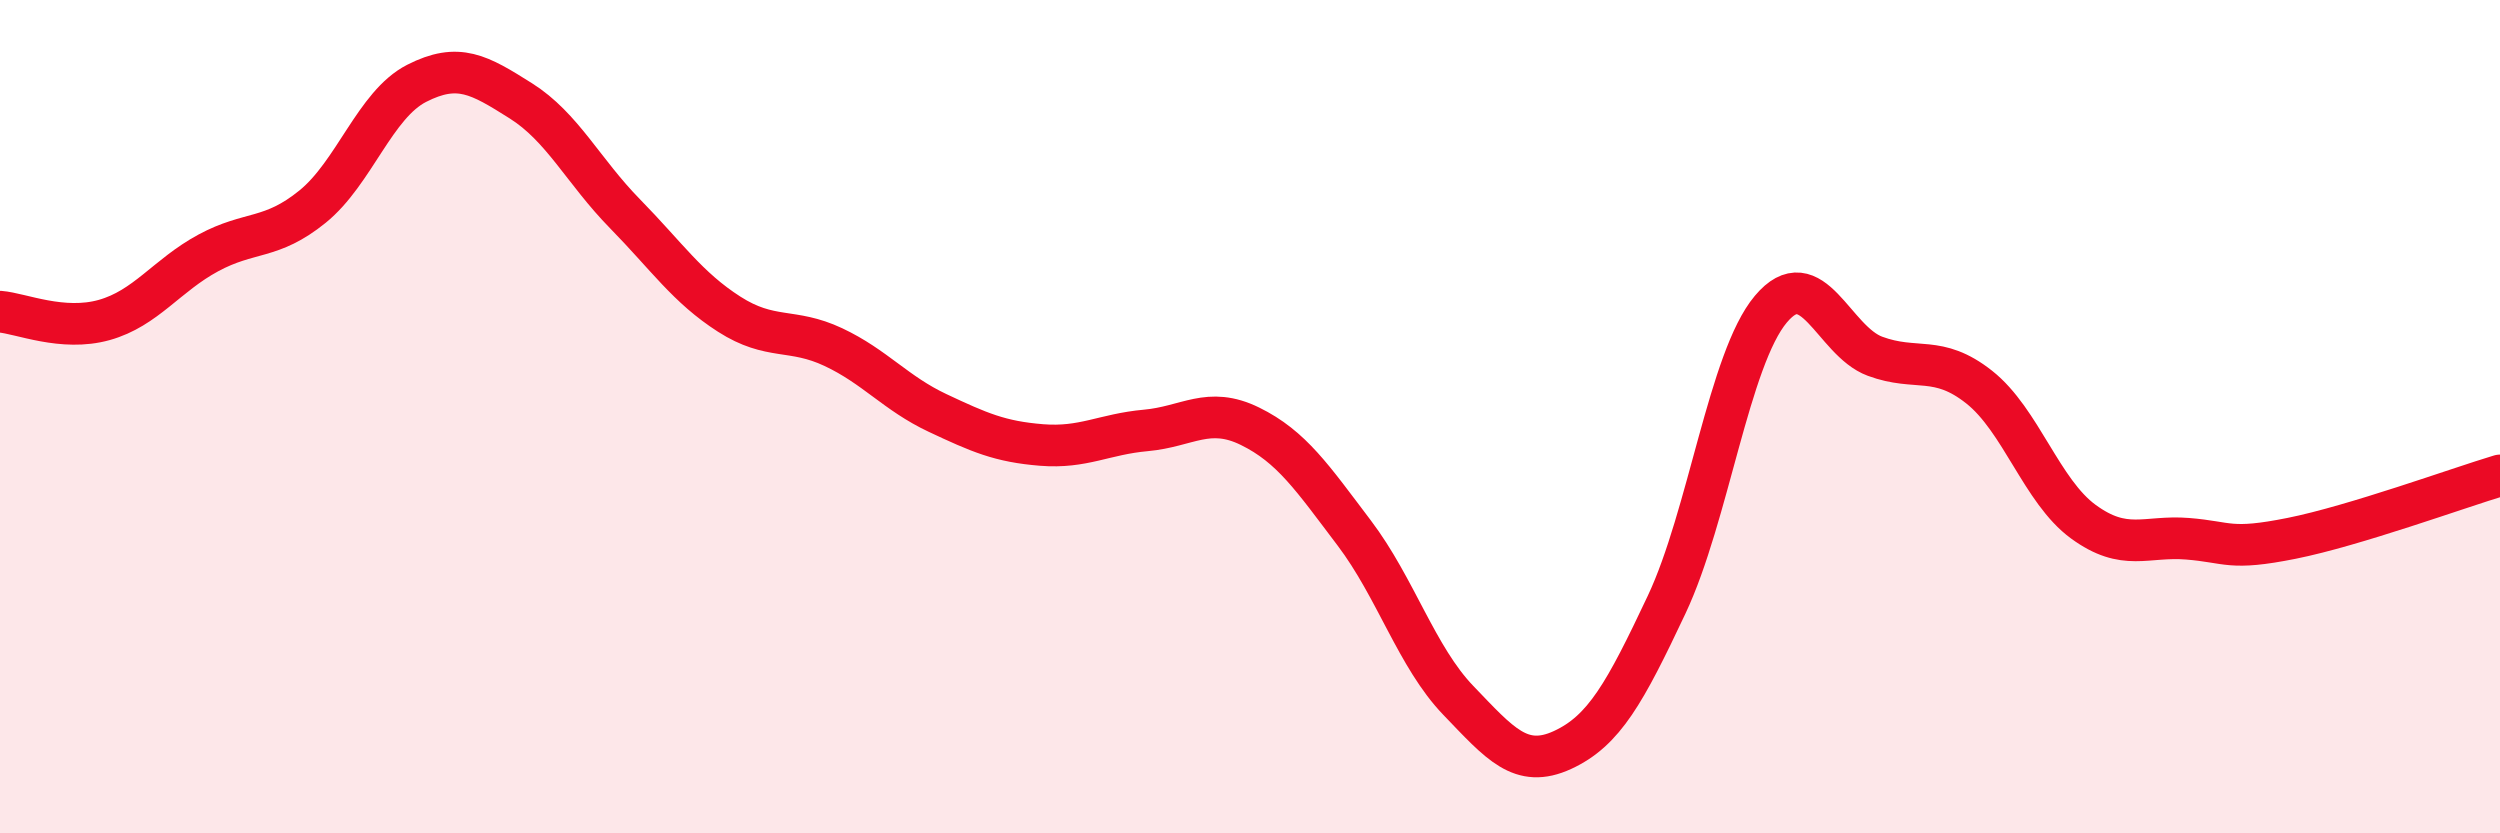 
    <svg width="60" height="20" viewBox="0 0 60 20" xmlns="http://www.w3.org/2000/svg">
      <path
        d="M 0,7.48 C 0.5,7.52 1.5,7.96 2.5,7.68 C 3.5,7.4 4,6.61 5,6.07 C 6,5.53 6.5,5.77 7.5,4.96 C 8.5,4.15 9,2.51 10,2 C 11,1.49 11.5,1.79 12.5,2.42 C 13.5,3.05 14,4.11 15,5.13 C 16,6.15 16.5,6.9 17.5,7.54 C 18.5,8.18 19,7.86 20,8.33 C 21,8.8 21.5,9.44 22.5,9.91 C 23.5,10.38 24,10.6 25,10.68 C 26,10.76 26.5,10.42 27.5,10.33 C 28.5,10.24 29,9.74 30,10.23 C 31,10.72 31.5,11.47 32.5,12.79 C 33.5,14.11 34,15.77 35,16.81 C 36,17.85 36.5,18.46 37.5,18 C 38.5,17.54 39,16.63 40,14.51 C 41,12.39 41.5,8.61 42.5,7.42 C 43.5,6.23 44,8.18 45,8.55 C 46,8.92 46.5,8.5 47.5,9.29 C 48.5,10.08 49,11.79 50,12.52 C 51,13.25 51.5,12.85 52.5,12.93 C 53.5,13.01 53.5,13.22 55,12.92 C 56.5,12.62 59,11.71 60,11.41L60 20L0 20Z"
        fill="#EB0A25"
        opacity="0.1"
        stroke-linecap="round"
        stroke-linejoin="round"
      />
      <path
        d="M 0,7.48 C 0.5,7.52 1.5,7.96 2.5,7.68 C 3.5,7.4 4,6.61 5,6.07 C 6,5.53 6.5,5.77 7.5,4.96 C 8.5,4.15 9,2.51 10,2 C 11,1.49 11.5,1.79 12.5,2.42 C 13.5,3.05 14,4.11 15,5.13 C 16,6.15 16.5,6.9 17.5,7.54 C 18.5,8.18 19,7.86 20,8.33 C 21,8.8 21.5,9.44 22.5,9.91 C 23.5,10.38 24,10.6 25,10.68 C 26,10.76 26.5,10.42 27.5,10.33 C 28.5,10.24 29,9.74 30,10.23 C 31,10.72 31.5,11.47 32.5,12.79 C 33.5,14.11 34,15.77 35,16.81 C 36,17.85 36.5,18.46 37.5,18 C 38.5,17.54 39,16.63 40,14.51 C 41,12.39 41.5,8.61 42.5,7.42 C 43.5,6.23 44,8.18 45,8.55 C 46,8.92 46.5,8.5 47.5,9.29 C 48.5,10.08 49,11.79 50,12.52 C 51,13.25 51.5,12.85 52.5,12.93 C 53.5,13.01 53.5,13.22 55,12.92 C 56.5,12.62 59,11.71 60,11.41"
        stroke="#EB0A25"
        stroke-width="1"
        fill="none"
        stroke-linecap="round"
        stroke-linejoin="round"
      />
    </svg>
  